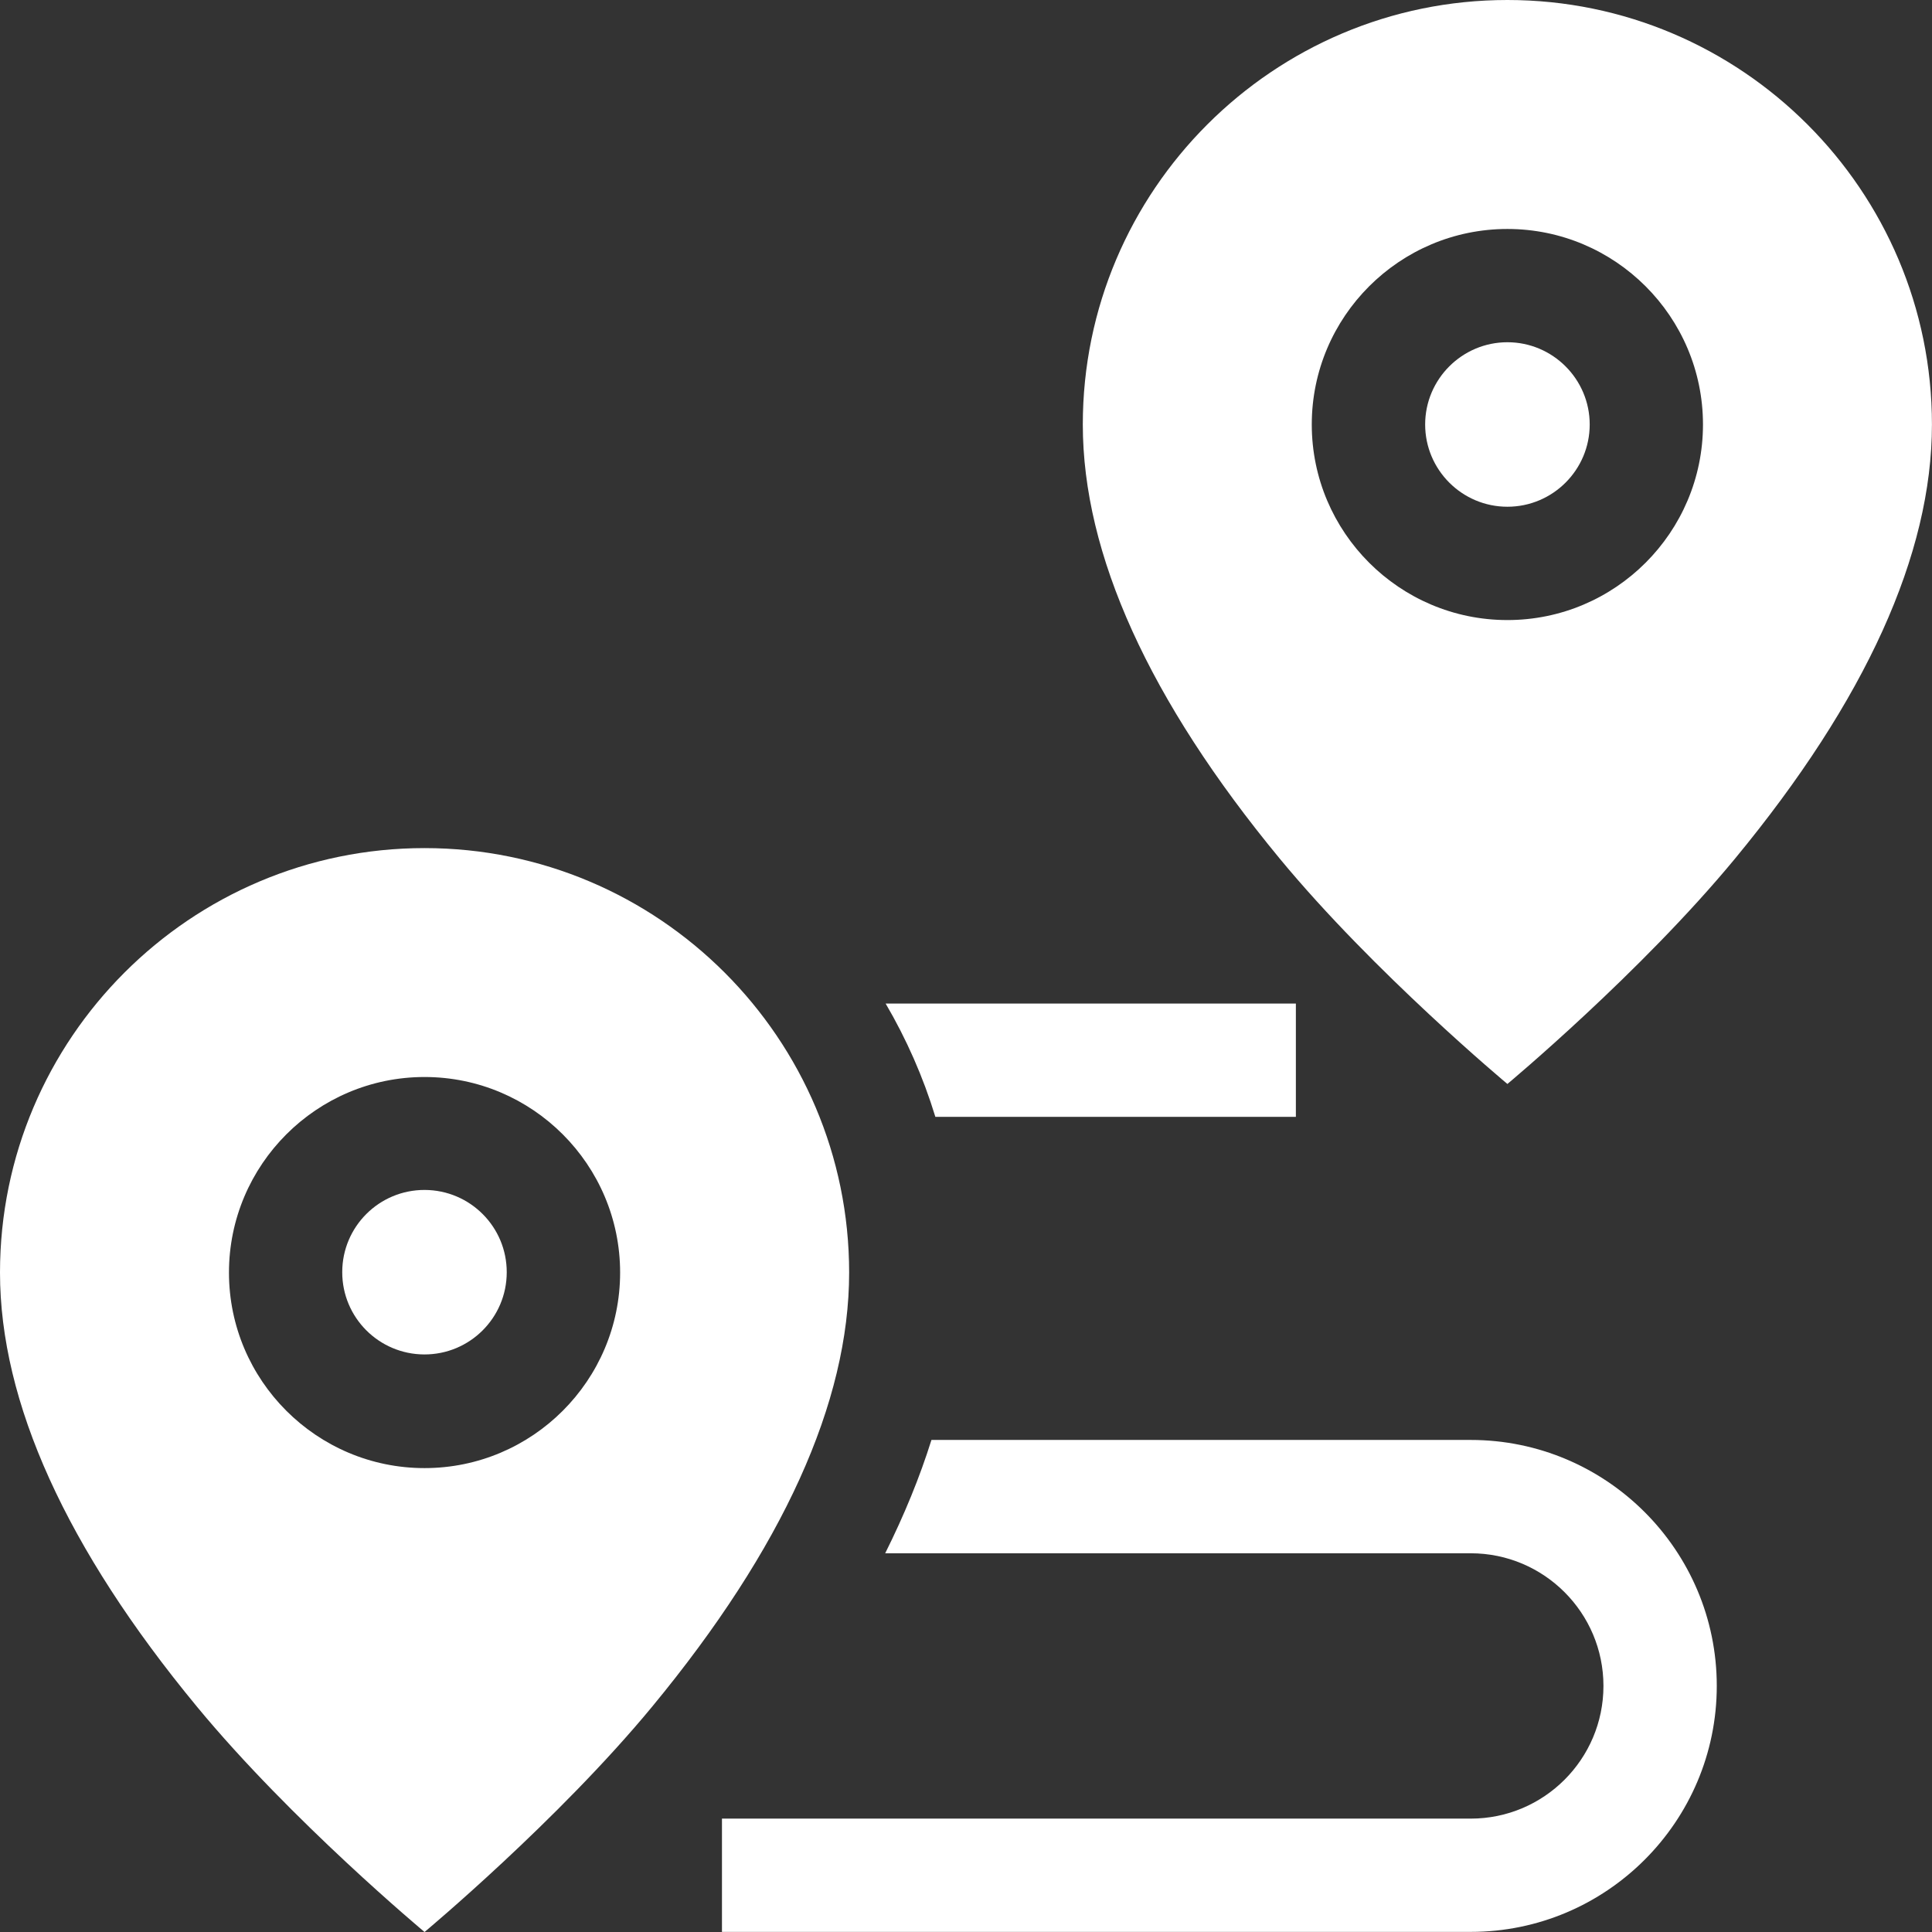 <svg width="35" height="35" viewBox="0 0 35 35" fill="none" xmlns="http://www.w3.org/2000/svg">
<rect x="0" y="0" width="35" height="35" fill="#333333" stroke="none"/>
<path d="M27.308 0C23.067 0 19.616 3.45 19.616 7.69C19.616 10.041 20.816 12.686 23.183 15.554C24.892 17.623 27.308 19.637 27.308 19.637C27.308 19.637 29.724 17.623 31.432 15.554C33.799 12.686 34.999 10.041 34.999 7.69C34.999 3.45 31.549 0 27.308 0ZM27.308 11.233C25.354 11.233 23.764 9.644 23.764 7.69C23.764 5.737 25.354 4.148 27.308 4.148C29.261 4.148 30.851 5.737 30.851 7.69C30.851 9.644 29.261 11.233 27.308 11.233Z" fill="white"/>
<path d="M27.308 6.2C26.487 6.2 25.818 6.869 25.818 7.69C25.818 8.512 26.487 9.18 27.308 9.18C28.13 9.18 28.799 8.512 28.799 7.69C28.799 6.869 28.13 6.2 27.308 6.2Z" fill="white"/>
<path d="M26.644 26.086H16.874C16.663 26.759 16.383 27.444 16.036 28.139H26.644C27.97 28.139 29.048 29.217 29.048 30.542C29.048 31.868 27.97 32.946 26.644 32.946H13.079V34.998H26.644C29.102 34.998 31.101 32.999 31.101 30.542C31.101 28.085 29.102 26.086 26.644 26.086Z" fill="white"/>
<path d="M23.476 20.233V18.18H16.044C16.42 18.821 16.724 19.509 16.945 20.233H23.476Z" fill="white"/>
<path d="M15.383 23.054C15.383 18.814 11.932 15.364 7.691 15.364C3.45 15.364 0 18.814 0 23.054C0 25.404 1.2 28.05 3.567 30.917C5.275 32.986 7.691 35 7.691 35C7.691 35 10.107 32.986 11.815 30.917C14.182 28.05 15.383 25.404 15.383 23.054ZM7.691 26.596C5.738 26.596 4.148 25.007 4.148 23.054C4.148 21.101 5.738 19.511 7.691 19.511C9.645 19.511 11.234 21.101 11.234 23.054C11.234 25.007 9.645 26.596 7.691 26.596Z" fill="white"/>
<path d="M9.18 23.05C9.182 22.227 8.516 21.559 7.693 21.557C6.87 21.555 6.201 22.221 6.2 23.044C6.198 23.867 6.864 24.535 7.687 24.537C8.51 24.539 9.179 23.873 9.18 23.05Z" fill="white"/>
</svg>
